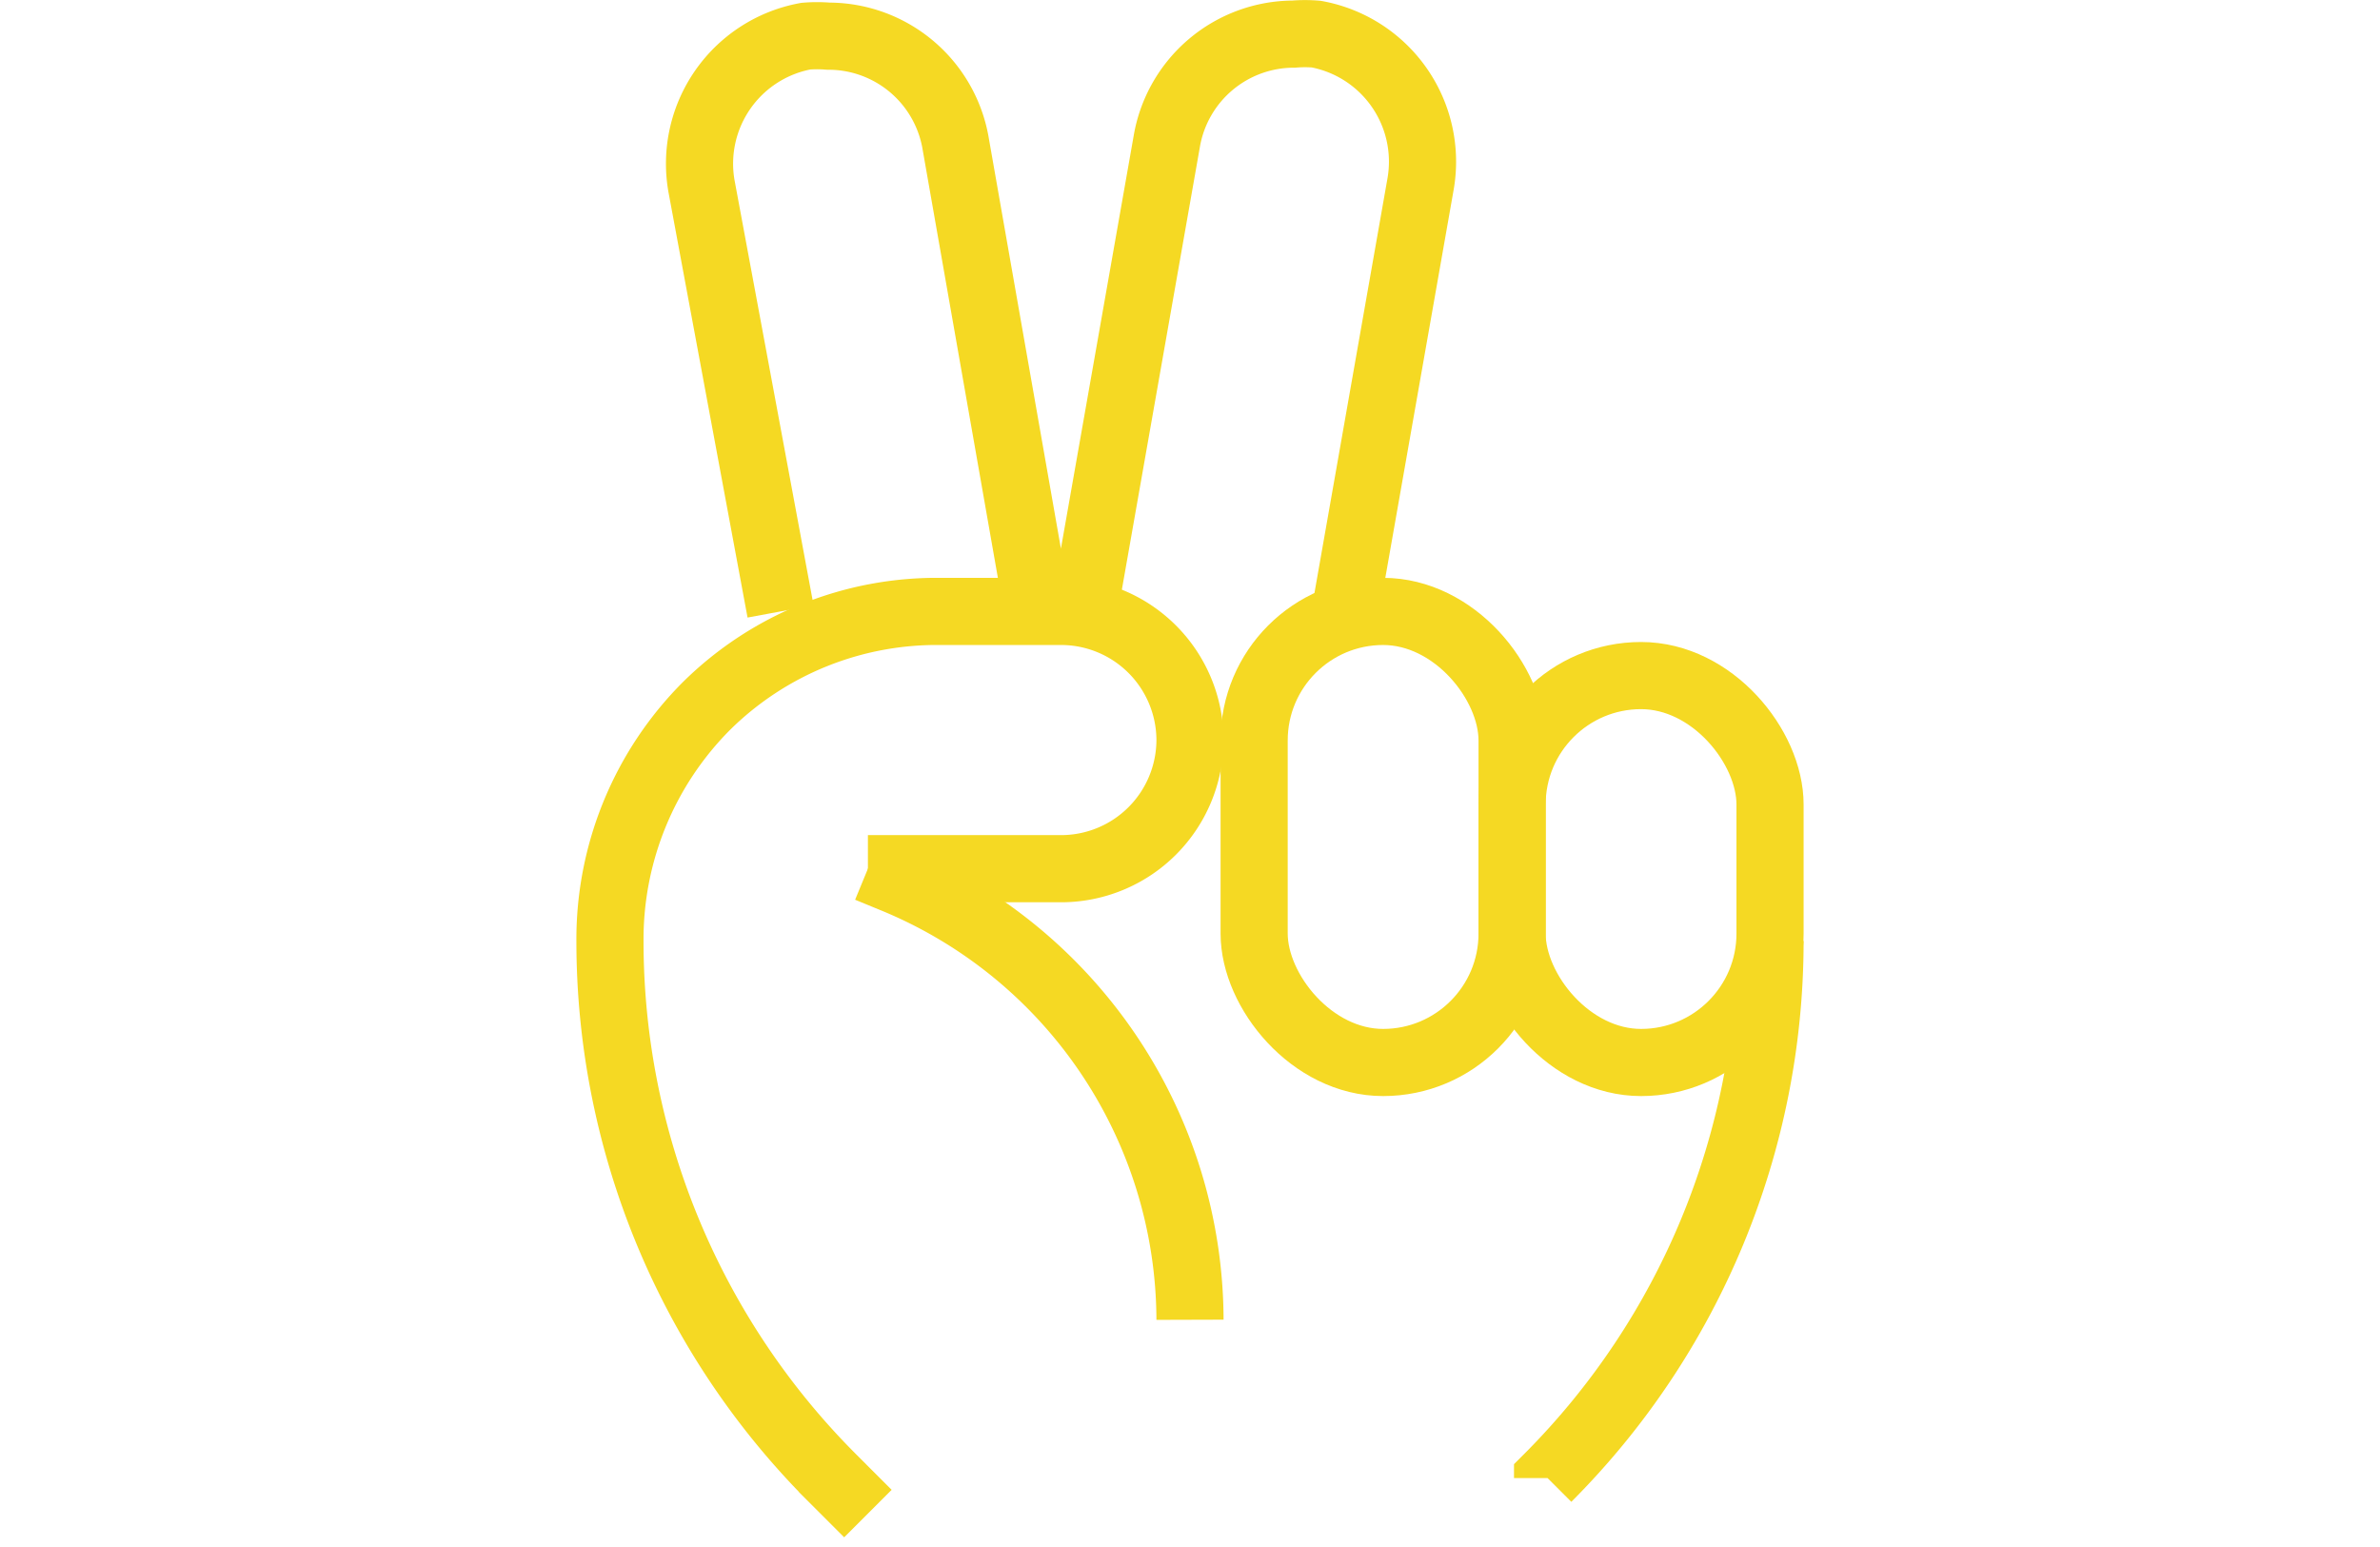<svg xmlns="http://www.w3.org/2000/svg" id="Layer_1" width="320" height="208" fill="#000" data-name="Layer 1" viewBox="3.01 0.66 17.98 22.67"><g id="SVGRepo_iconCarrier"><defs><style>.cls-1{fill:none;stroke:#f5d923;stroke-miterlimit:10;stroke-width:.984}</style></defs><path d="m7.28 22.84-.52-.52a11.13 11.13 0 0 1-3.26-7.87A4.84 4.84 0 0 1 4.92 11a4.8 4.8 0 0 1 3.42-1.38h1.77A1.89 1.89 0 0 1 12 11.5a1.89 1.89 0 0 1-1.89 1.89H7.28" class="cls-1"/><path d="m7.28 13.39.34.14A7 7 0 0 1 12 20m5.24 2.32a11.13 11.13 0 0 0 3.26-7.87M6 9.62 4.84 3.38a1.9 1.9 0 0 1 1.53-2.19 2 2 0 0 1 .33 0 1.89 1.89 0 0 1 1.86 1.54l1.23 7m.58.32 1.29-7.32a1.89 1.89 0 0 1 1.86-1.57 2 2 0 0 1 .33 0 1.9 1.9 0 0 1 1.53 2.19l-1.12 6.36" class="cls-1"/><rect width="3.78" height="6.61" x="12.94" y="9.62" class="cls-1" rx="1.89"/><rect width="3.78" height="5.67" x="16.72" y="10.56" class="cls-1" rx="1.89"/></g></svg>